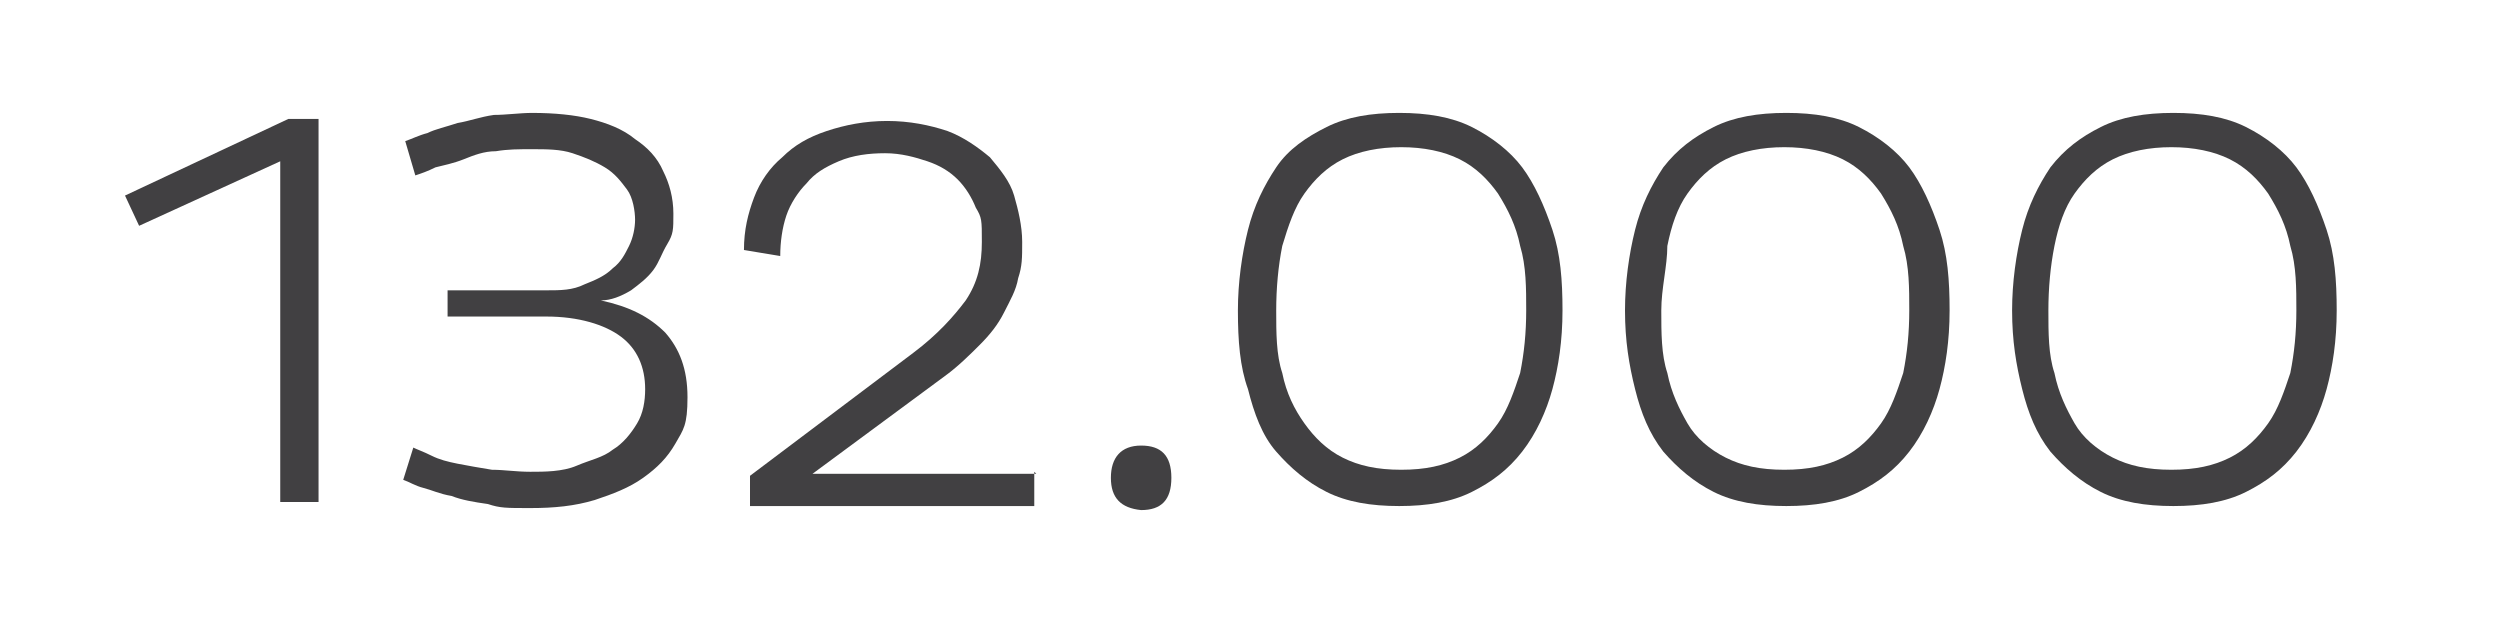 <?xml version="1.0" encoding="UTF-8"?>
<svg id="Ebene_1" xmlns="http://www.w3.org/2000/svg" version="1.1" viewBox="0 0 124 31.5">
  <!-- Generator: Adobe Illustrator 29.3.1, SVG Export Plug-In . SVG Version: 2.1.0 Build 151)  -->
  <defs>
    <style>
      .st0 {
        fill: #414042;
      }

      .st1 {
        isolation: isolate;
      }
    </style>
  </defs>
  <g id="Ebene_11" data-name="Ebene_1">
    <g class="st1">
      <path d="M-121.2-18c.5-.1,1.2-.2,2-.2s1.8.2,2.3.7c.4.4.7,1,.7,1.7s-.2,1.3-.6,1.7c-.6.6-1.5.9-2.5.9s-.6,0-.8-.1v3.2h-1v-7.9h0ZM-120.1-14.1c.2.1.5.1.9.1,1.3,0,2-.6,2-1.7s-.8-1.6-1.9-1.6-.8,0-1,.1c0,0,0,3.1,0,3.1Z"/>
      <path d="M-114.9-18.5h1.1v8.5h-1.1v-8.5Z"/>
      <path d="M-107.2-11.6v1.6h-.9v-.9h0c-.3.5-.9,1.1-1.9,1.1s-2-.5-2-2.5v-3.4h1.1v3.2c0,1.1.3,1.8,1.3,1.8s1.2-.5,1.4-1v-4.1h1.1v4.2h0Z"/>
      <path d="M-104.2-17.5v1.7h1.5v.8h-1.5v3.1c0,.7.2,1.1.8,1.1s.5,0,.6-.1v.8c-.2.1-.5.1-.9.1s-.9-.2-1.1-.4c-.3-.3-.4-.8-.4-1.5v-3.1h-.9v-.8h.9v-1.4s1-.3,1-.3Z"/>
      <path d="M-96.3-13c0,2.1-1.5,3.1-2.9,3.1s-2.8-1.2-2.8-3,1.3-3.1,2.9-3.1c1.7.1,2.8,1.3,2.8,3ZM-100.9-12.9c0,1.3.7,2.2,1.8,2.2s1.8-.9,1.8-2.3-.5-2.2-1.7-2.2-1.9,1.2-1.9,2.3Z"/>
      <path d="M-92.5-11.3c.5.3,1.2.5,1.9.5,1.1,0,1.7-.6,1.7-1.4s-.4-1.2-1.5-1.6c-1.3-.5-2.1-1.2-2.1-2.3s1-2.2,2.6-2.2,1.4.2,1.8.4l-.4.9c-.3-.1-.8-.4-1.5-.4-1.1,0-1.5.7-1.5,1.2,0,.8.5,1.1,1.6,1.6,1.4.5,2.1,1.2,2.1,2.4s-.9,2.3-2.8,2.3-1.6-.2-2.1-.5c0,0,.2-.9.2-.9Z"/>
      <path d="M-83.2-10v-.7h0c-.3.5-.9.9-1.8.9s-1.8-.8-1.8-1.7c0-1.4,1.2-2.2,3.5-2.2h0c0-.6,0-1.4-1.3-1.4s-1.1.2-1.5.4l-.2-.7c.5-.3,1.2-.5,1.9-.5,1.8,0,2.2,1.2,2.2,2.4v3.6h-1,0ZM-83.4-13c-1.2,0-2.5.2-2.5,1.3s.5,1,1,1c.8,0,1.2-.5,1.4-1v-1.3h0Z"/>
      <path d="M-80.7-14.2v-1.6h.9v1h0c.3-.6,1-1.1,1.9-1.1s2.1.5,2.1,2.5v3.5h-1.1v-3.3c0-.9-.3-1.7-1.3-1.7s-1.2.5-1.4,1.1v4h-1.1s0-4.4,0-4.4Z"/>
      <path d="M-74.2-11.1c.3.2.9.4,1.4.4.8,0,1.1-.4,1.1-.9s-.3-.8-1.1-1.1c-1-.4-1.5-.9-1.5-1.6s.8-1.7,2-1.7,1.1.2,1.4.4l-.3.8c-.2-.1-.6-.3-1.2-.3s-1,.4-1,.8.3.7,1.1,1c1,.4,1.5.9,1.5,1.8s-.8,1.7-2.2,1.7-1.2-.2-1.6-.4c0,0,.4-.9.4-.9Z"/>
      <path d="M-66.7-18.5h1.1v8.5h-1.1v-8.5Z"/>
      <path d="M-62.7-17.4c0,.4-.3.6-.7.6s-.6-.3-.6-.6.3-.7.7-.7.6.3.6.7ZM-63.9-10v-5.8h1.1v5.8h-1.1Z"/>
      <path d="M-56.1-15.8v5c0,1.3-.3,2.1-.8,2.7-.6.5-1.4.7-2.1.7s-1.5-.2-1.9-.5l.3-.8c.4.2,1,.5,1.7.5,1.1,0,1.9-.6,1.9-2v-.8h0c-.3.5-.9,1-1.8,1-1.4,0-2.5-1.2-2.5-2.8s1.3-3.1,2.6-3.1,1.6.5,1.8,1h0v-.9s.8,0,.8,0ZM-57.2-13.5v-.5c-.2-.6-.7-1.1-1.5-1.1s-1.7.9-1.7,2.2.6,2.1,1.7,2.1,1.2-.4,1.5-1.1v-.6s0-1,0-1Z"/>
      <path d="M-54.4-18.5h1.1v3.6h0c.2-.3.4-.6.8-.7.3-.2.7-.3,1.1-.3.8,0,2,.5,2,2.5v3.5h-1.1v-3.3c0-.9-.3-1.7-1.3-1.7s-1.2.5-1.4,1.1v4h-1.1v-8.7h0Z"/>
      <path d="M-46.5-17.5v1.7h1.5v.8h-1.5v3.1c0,.7.2,1.1.8,1.1s.5,0,.6-.1v.8h-.9c-.4,0-.9-.2-1.1-.4-.3-.3-.4-.8-.4-1.5v-3.1h-.9v-.8h.9v-1.4l1-.3h0Z"/>
      <path d="M-41.6-10v-.6l.8-.8c2-1.9,2.9-2.9,2.9-4.1s-.4-1.5-1.5-1.5-1.3.4-1.7.7l-.3-.7c.5-.5,1.3-.8,2.2-.8,1.7,0,2.4,1.2,2.4,2.3s-1,2.6-2.7,4.2l-.6.6h3.5v.9h-5s0-.2,0-.2Z"/>
      <path d="M-35.5-12c0-1,.6-1.7,1.5-2.1h0c-.9-.4-1.2-1.1-1.2-1.8,0-1.2,1-2.1,2.4-2.1s2.3.9,2.3,1.9-.3,1.4-1.3,1.8h0c1,.4,1.6,1.1,1.6,2,0,1.4-1.2,2.3-2.7,2.3-1.6.1-2.6-.8-2.6-2ZM-31.3-12c0-.9-.7-1.4-1.7-1.7-.9.3-1.4.9-1.4,1.6s.6,1.5,1.6,1.5,1.5-.6,1.5-1.4ZM-34.2-15.9c0,.8.6,1.2,1.5,1.4.7-.2,1.2-.7,1.2-1.4s-.4-1.3-1.3-1.3-1.4.6-1.4,1.3Z"/>
      <path d="M-26.4-13.9v-1.9h.9v1h0c.4-.7,1.1-1.1,2.1-1.1s2.5,1.2,2.5,3-1.3,3.1-2.6,3.1-1.4-.3-1.8-.9h0v3.2h-1v-6.4h-.1ZM-25.3-12.4v.4c.2.7.8,1.2,1.6,1.2s1.8-.9,1.8-2.2-.6-2.2-1.7-2.2-1.4.5-1.6,1.3c0,.1-.1.3-.1.4,0,0,0,1.1,0,1.1Z"/>
      <path d="M-18.3-17.5v1.7h1.5v.8h-1.5v3.1c0,.7.2,1.1.8,1.1s.5,0,.6-.1v.8c-.2.1-.5.1-.9.1s-.9-.2-1.1-.4c-.3-.3-.4-.8-.4-1.5v-3.1h-.9v-.8h.9v-1.4s1-.3,1-.3Z"/>
    </g>
    <g>
      <path class="st0" d="M14.3,5.9h1.5v19h-1.9V8l-7,3.2-.7-1.5s8.1-3.8,8.1-3.8Z"/>
      <path class="st0" d="M55.1,23.7c0-1,.5-1.6,1.5-1.6s1.5.5,1.5,1.6-.5,1.6-1.5,1.6c-1-.1-1.5-.6-1.5-1.6Z"/>
      <path class="st0" d="M61.4,15.4c0-1.4.2-2.8.5-4s.8-2.2,1.4-3.1,1.5-1.5,2.5-2,2.2-.7,3.6-.7,2.6.2,3.6.7,1.9,1.2,2.5,2,1.1,1.9,1.5,3.1.5,2.5.5,4-.2,2.8-.5,3.9-.8,2.2-1.5,3.1-1.5,1.5-2.5,2-2.2.7-3.6.7-2.6-.2-3.6-.7-1.8-1.2-2.5-2-1.1-1.9-1.4-3.1c-.4-1.1-.5-2.4-.5-3.9ZM63.3,15.4c0,1.1,0,2.2.3,3.1.2,1,.6,1.8,1.1,2.5s1.1,1.3,1.9,1.7c.8.4,1.7.6,2.9.6s2.1-.2,2.9-.6,1.4-1,1.9-1.7.8-1.6,1.1-2.5c.2-1,.3-2,.3-3.1s0-2.2-.3-3.2c-.2-1-.6-1.8-1.1-2.6-.5-.7-1.1-1.3-1.9-1.7-.8-.4-1.8-.6-2.9-.6s-2.1.2-2.9.6c-.8.4-1.4,1-1.9,1.7s-.8,1.6-1.1,2.6c-.2,1-.3,2.1-.3,3.2Z"/>
      <path class="st0" d="M80.6,15.4c0-1.4.2-2.8.5-4s.8-2.2,1.4-3.1c.7-.9,1.5-1.5,2.5-2s2.2-.7,3.6-.7,2.6.2,3.6.7,1.9,1.2,2.5,2,1.1,1.9,1.5,3.1.5,2.5.5,4-.2,2.8-.5,3.9-.8,2.2-1.5,3.1-1.5,1.5-2.5,2-2.2.7-3.6.7-2.6-.2-3.6-.7-1.8-1.2-2.5-2c-.7-.9-1.1-1.9-1.4-3.1s-.5-2.4-.5-3.9ZM82.4,15.4c0,1.1,0,2.2.3,3.1.2,1,.6,1.8,1,2.5s1.1,1.3,1.9,1.7c.8.4,1.7.6,2.9.6s2.1-.2,2.9-.6,1.4-1,1.9-1.7.8-1.6,1.1-2.5c.2-1,.3-2,.3-3.1s0-2.2-.3-3.2c-.2-1-.6-1.8-1.1-2.6-.5-.7-1.1-1.3-1.9-1.7-.8-.4-1.8-.6-2.9-.6s-2.1.2-2.9.6c-.8.4-1.4,1-1.9,1.7s-.8,1.6-1,2.6c0,1-.3,2.1-.3,3.2Z"/>
      <path class="st0" d="M99.8,15.4c0-1.4.2-2.8.5-4s.8-2.2,1.4-3.1c.7-.9,1.5-1.5,2.5-2s2.2-.7,3.6-.7,2.6.2,3.6.7,1.9,1.2,2.5,2,1.1,1.9,1.5,3.1.5,2.5.5,4-.2,2.8-.5,3.9-.8,2.2-1.5,3.1-1.5,1.5-2.5,2-2.2.7-3.6.7-2.6-.2-3.6-.7-1.8-1.2-2.5-2c-.7-.9-1.1-1.9-1.4-3.1s-.5-2.4-.5-3.9ZM101.6,15.4c0,1.1,0,2.2.3,3.1.2,1,.6,1.8,1,2.5s1.1,1.3,1.9,1.7c.8.4,1.7.6,2.9.6s2.1-.2,2.9-.6,1.4-1,1.9-1.7.8-1.6,1.1-2.5c.2-1,.3-2,.3-3.1s0-2.2-.3-3.2c-.2-1-.6-1.8-1.1-2.6-.5-.7-1.1-1.3-1.9-1.7-.8-.4-1.8-.6-2.9-.6s-2.1.2-2.9.6c-.8.4-1.4,1-1.9,1.7s-.8,1.6-1,2.6-.3,2.1-.3,3.2Z"/>
    </g>
  </g>
  <g>
    <path class="st0" d="M22.2,14.4h4.9c.7,0,1.3,0,1.9-.3.5-.2,1-.4,1.4-.8.4-.3.6-.7.8-1.1.2-.4.3-.9.3-1.3s-.1-1.1-.4-1.5c-.3-.4-.6-.8-1.1-1.1-.5-.3-1-.5-1.6-.7s-1.3-.2-2-.2-1.2,0-1.8.1c-.6,0-1.1.2-1.6.4s-1,.3-1.4.4c-.4.2-.7.3-1,.4l-.5-1.7c.3-.1.7-.3,1.1-.4.4-.2.9-.3,1.5-.5.6-.1,1.1-.3,1.8-.4.6,0,1.3-.1,1.9-.1,1.1,0,2.1.1,2.9.3s1.6.5,2.2,1c.6.4,1.1.9,1.4,1.6.3.6.5,1.3.5,2.1s0,1-.3,1.5-.4.9-.7,1.3-.7.7-1.1,1c-.5.3-1,.5-1.5.5,1.4.3,2.4.8,3.2,1.6.7.8,1.1,1.8,1.1,3.2s-.2,1.6-.6,2.3c-.4.7-.9,1.2-1.6,1.7-.7.5-1.5.8-2.4,1.1-1,.3-2,.4-3.2.4s-1.5,0-2.1-.2c-.7-.1-1.3-.2-1.8-.4-.6-.1-1-.3-1.4-.4-.4-.1-.7-.3-1-.4l.5-1.6c.2.1.5.2.9.4.4.2.8.3,1.3.4.5.1,1.1.2,1.7.3.6,0,1.2.1,1.9.1s1.6,0,2.3-.3,1.3-.4,1.8-.8c.5-.3.9-.8,1.2-1.3.3-.5.4-1.1.4-1.7,0-1.1-.4-2-1.2-2.6-.8-.6-2.1-1-3.7-1h-4.9v-1.7Z"/>
    <path class="st0" d="M51.3,23.4v1.7h-14.1v-1.5l8.1-6.1c1.2-.9,2-1.8,2.6-2.6.6-.9.8-1.8.8-2.9s0-1.2-.3-1.7c-.2-.5-.5-1-.9-1.4-.4-.4-.9-.7-1.5-.9-.6-.2-1.3-.4-2.1-.4s-1.6.1-2.3.4c-.7.3-1.2.6-1.6,1.1-.4.4-.8,1-1,1.6-.2.6-.3,1.3-.3,2l-1.8-.3c0-1,.2-1.8.5-2.6.3-.8.8-1.5,1.4-2,.6-.6,1.3-1,2.2-1.3.9-.3,1.9-.5,3-.5s2.1.2,3,.5c.8.3,1.5.8,2.1,1.3.5.6,1,1.2,1.2,1.9s.4,1.5.4,2.3,0,1.2-.2,1.8c-.1.6-.4,1.1-.7,1.7-.3.6-.7,1.1-1.2,1.6s-1.1,1.1-1.8,1.6l-6.5,4.8h11.1Z"/>
  </g>
</svg>